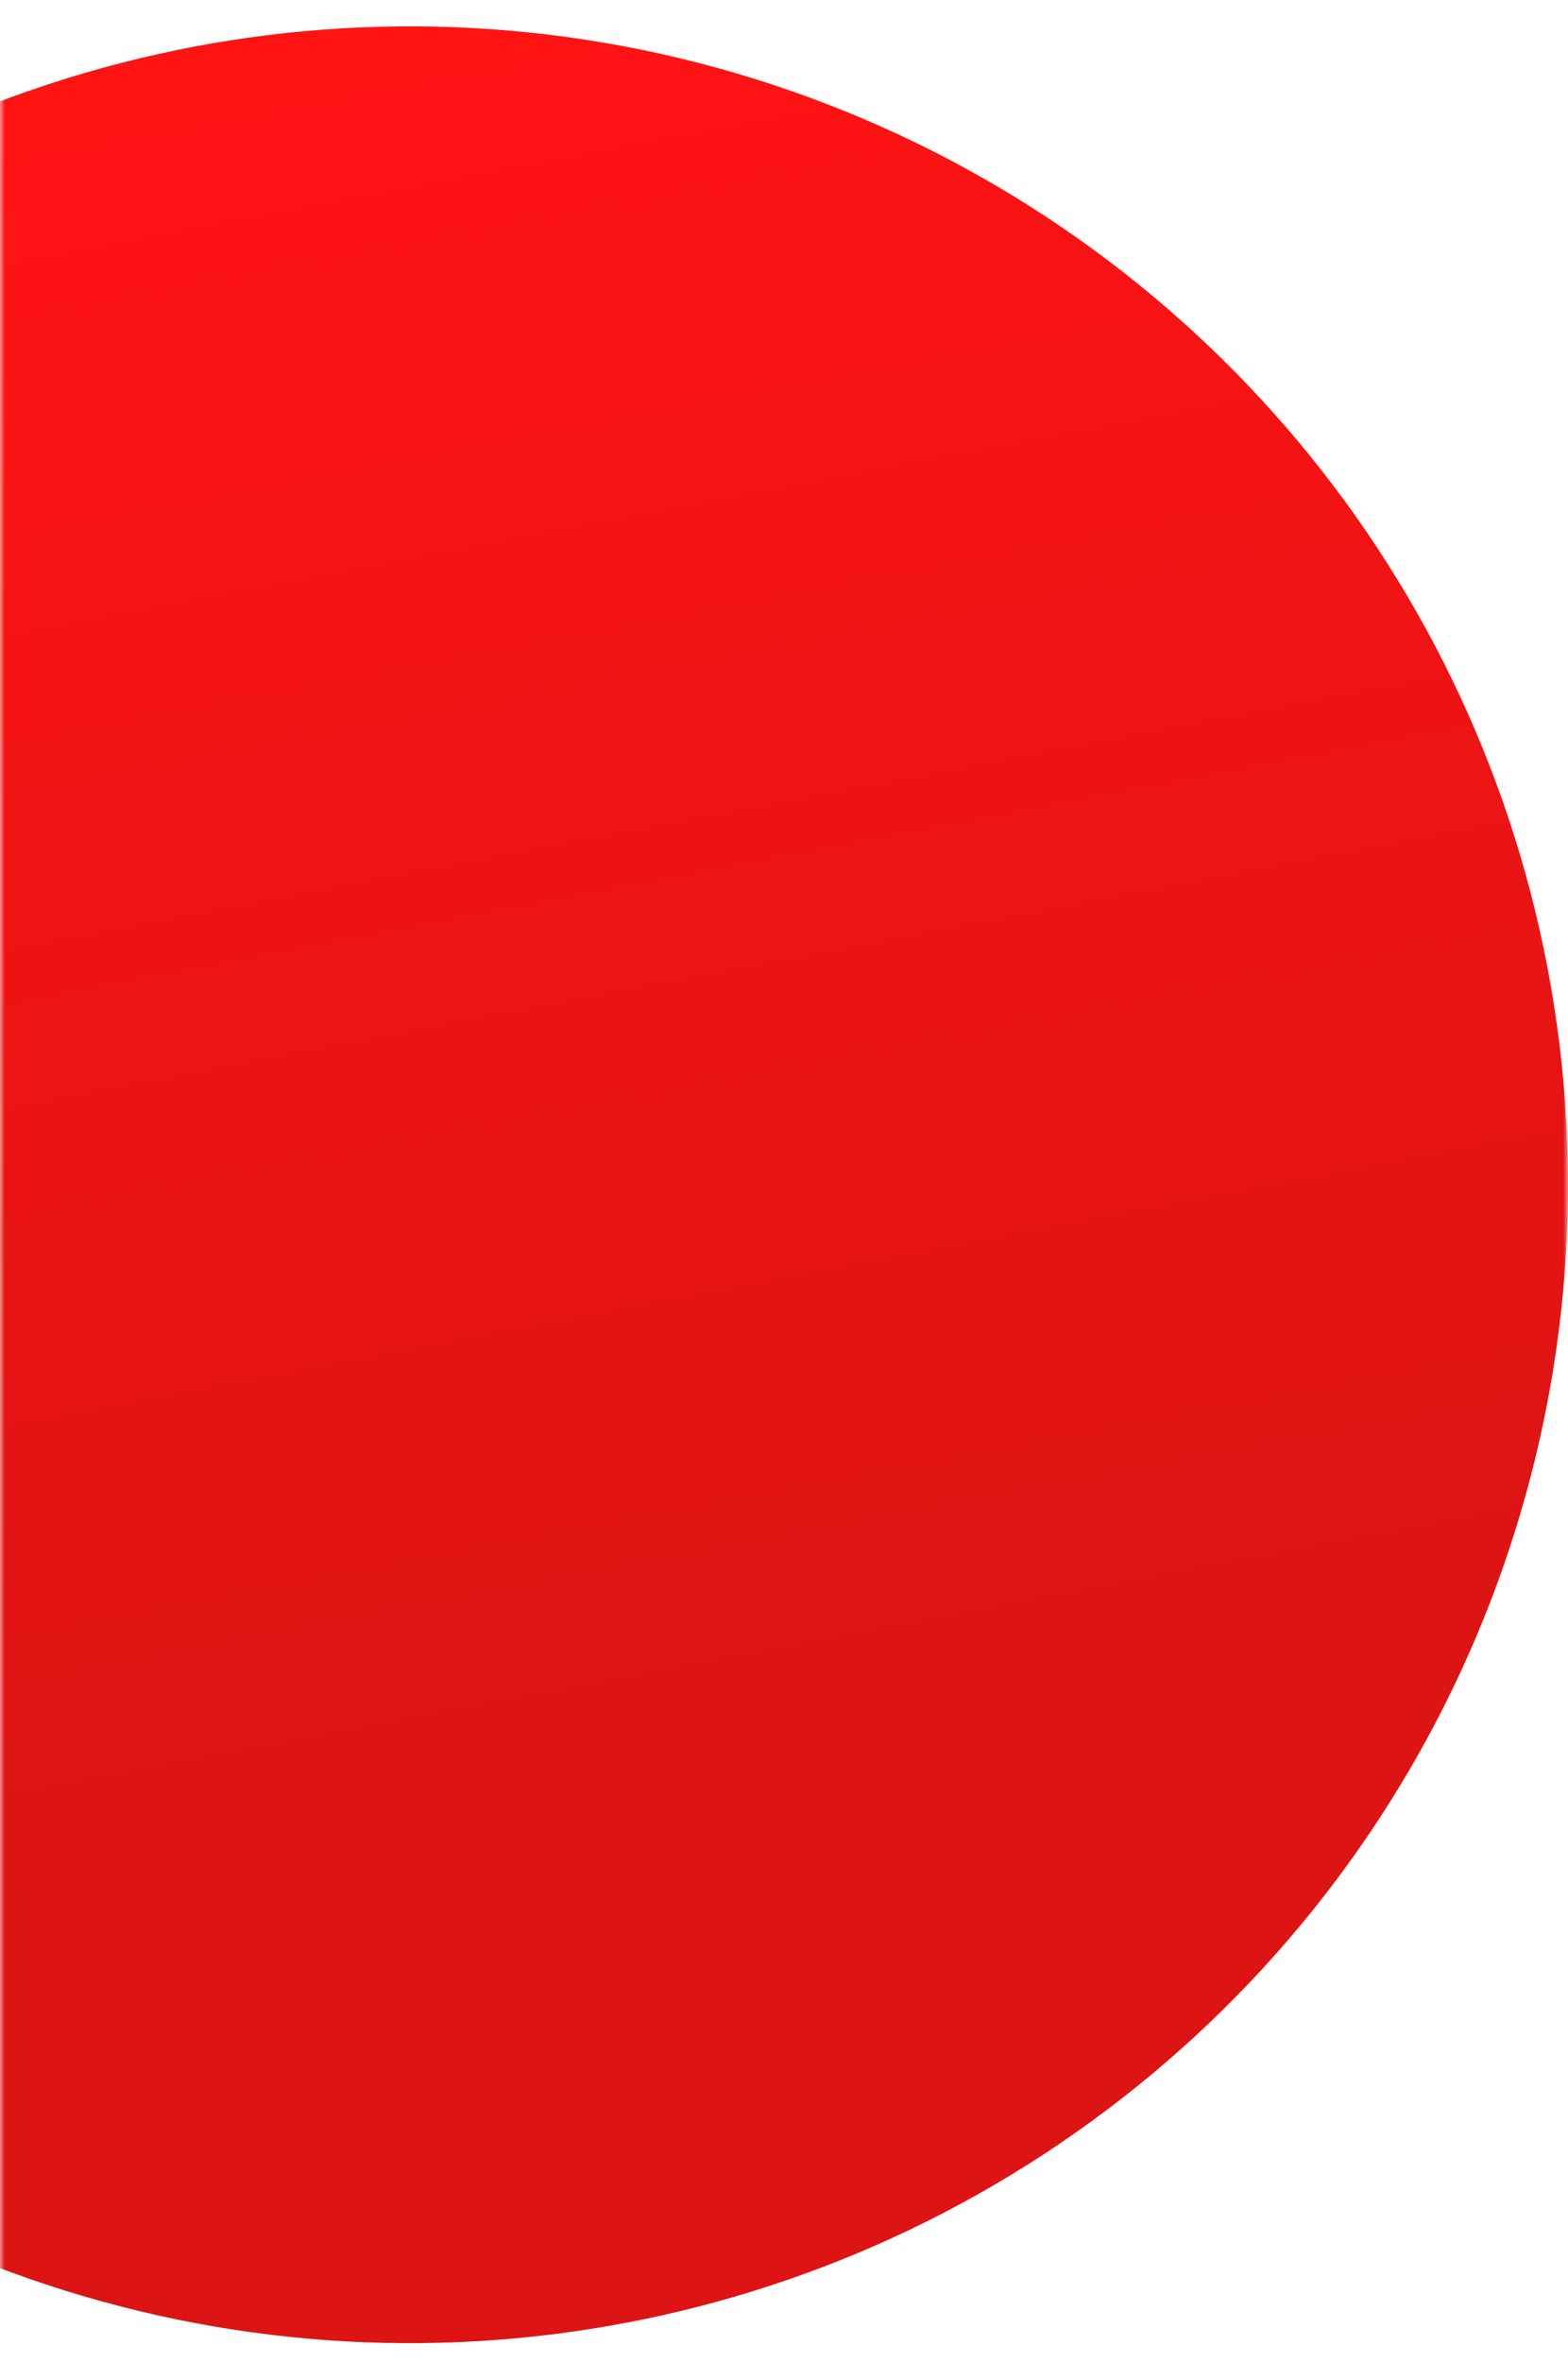 <svg width="166" height="250" viewBox="0 0 166 250" fill="none" xmlns="http://www.w3.org/2000/svg">
<mask id="mask0_4_168" style="mask-type:alpha" maskUnits="userSpaceOnUse" x="0" y="0" width="166" height="250">
<rect width="166" height="250" fill="#D9D9D9"/>
</mask>
<g mask="url(#mask0_4_168)">
<circle cx="43.396" cy="125.396" r="122.604" transform="rotate(-10.794 43.396 125.396)" fill="url(#paint0_linear_4_168)"/>
</g>
<defs>
<linearGradient id="paint0_linear_4_168" x1="43.396" y1="2.792" x2="43.396" y2="248.001" gradientUnits="userSpaceOnUse">
<stop stop-color="#FF1313"/>
<stop offset="0.781" stop-color="#DC1414"/>
</linearGradient>
</defs>
</svg>
